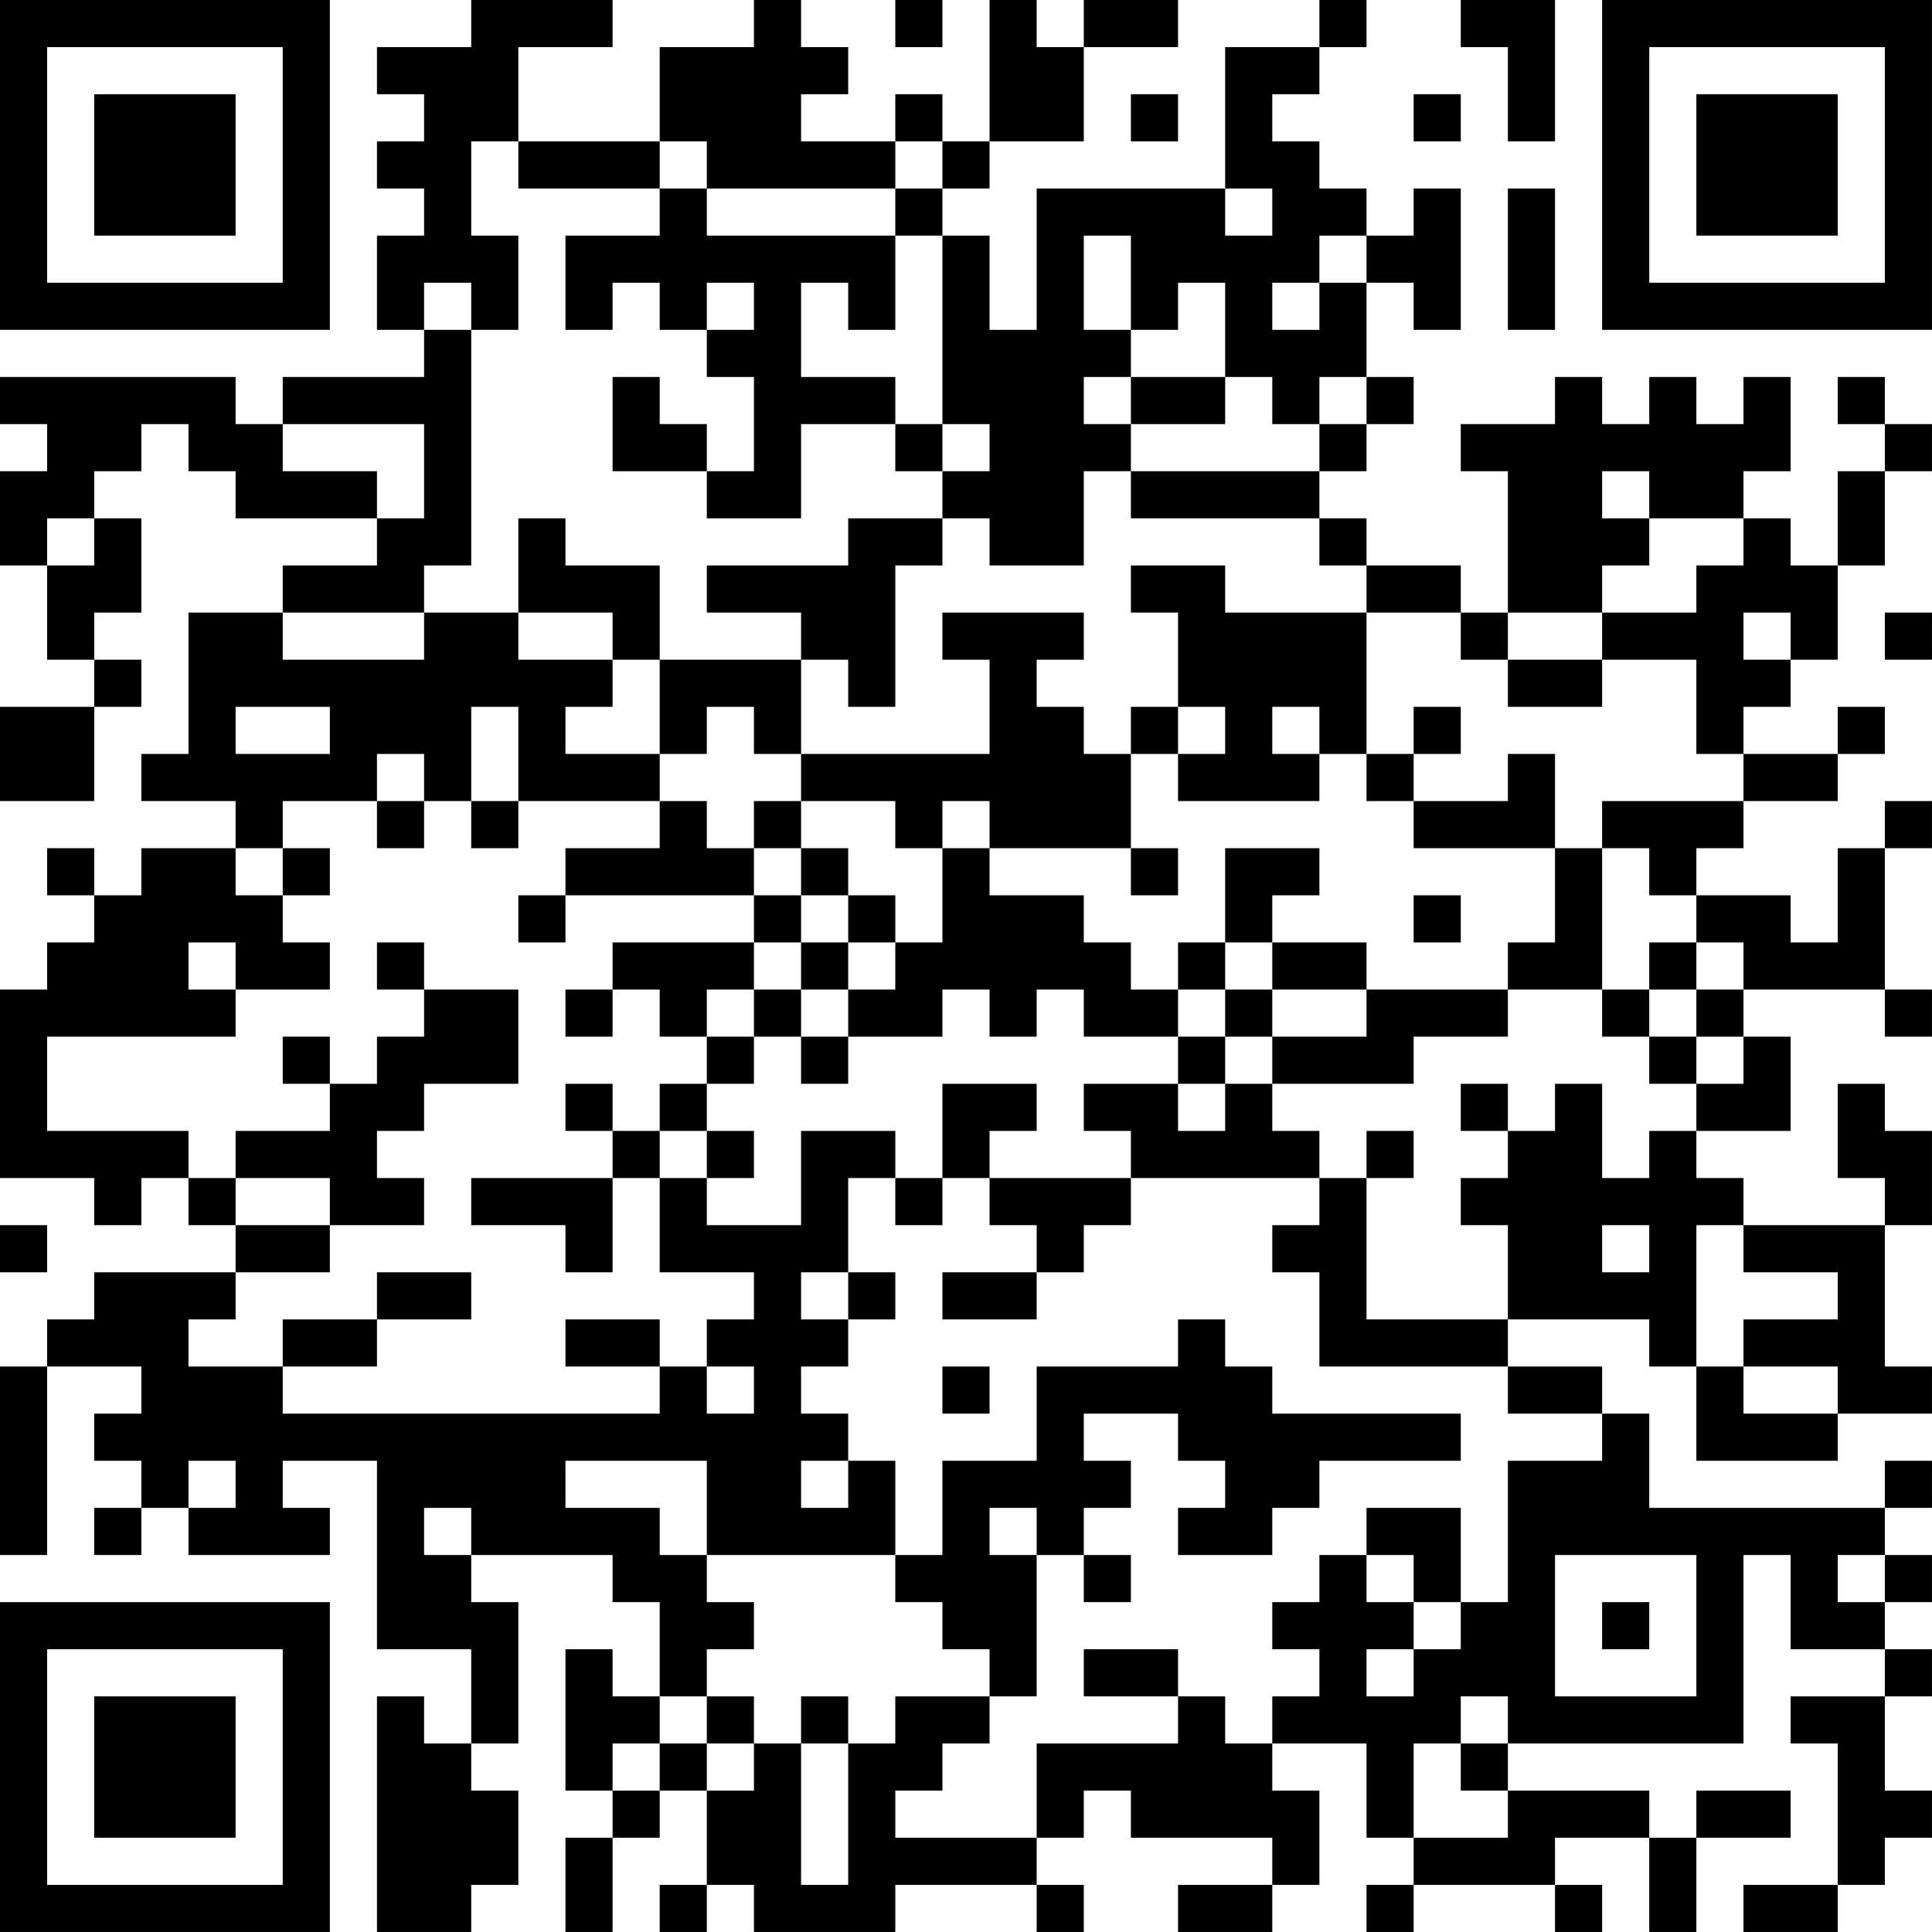 <?xml version="1.0" encoding="UTF-8"?>
<svg xmlns="http://www.w3.org/2000/svg" version="1.1" width="300" height="300" viewBox="0 0 300 300"><rect x="0" y="0" width="300" height="300" fill="#ffffff"/><g transform="scale(7.317)"><g transform="translate(0,0)"><path fill-rule="evenodd" d="M10 0L10 1L8 1L8 2L9 2L9 3L8 3L8 4L9 4L9 5L8 5L8 7L9 7L9 8L6 8L6 9L5 9L5 8L0 8L0 9L1 9L1 10L0 10L0 12L1 12L1 14L2 14L2 15L0 15L0 17L2 17L2 15L3 15L3 14L2 14L2 13L3 13L3 11L2 11L2 10L3 10L3 9L4 9L4 10L5 10L5 11L8 11L8 12L6 12L6 13L4 13L4 16L3 16L3 17L5 17L5 18L3 18L3 19L2 19L2 18L1 18L1 19L2 19L2 20L1 20L1 21L0 21L0 25L2 25L2 26L3 26L3 25L4 25L4 26L5 26L5 27L2 27L2 28L1 28L1 29L0 29L0 33L1 33L1 29L3 29L3 30L2 30L2 31L3 31L3 32L2 32L2 33L3 33L3 32L4 32L4 33L7 33L7 32L6 32L6 31L8 31L8 35L10 35L10 37L9 37L9 36L8 36L8 41L10 41L10 40L11 40L11 38L10 38L10 37L11 37L11 34L10 34L10 33L13 33L13 34L14 34L14 36L13 36L13 35L12 35L12 38L13 38L13 39L12 39L12 41L13 41L13 39L14 39L14 38L15 38L15 40L14 40L14 41L15 41L15 40L16 40L16 41L19 41L19 40L22 40L22 41L23 41L23 40L22 40L22 39L23 39L23 38L24 38L24 39L27 39L27 40L25 40L25 41L27 41L27 40L28 40L28 38L27 38L27 37L29 37L29 39L30 39L30 40L29 40L29 41L30 41L30 40L33 40L33 41L34 41L34 40L33 40L33 39L35 39L35 41L36 41L36 39L38 39L38 38L36 38L36 39L35 39L35 38L32 38L32 37L37 37L37 33L38 33L38 35L40 35L40 36L38 36L38 37L39 37L39 40L37 40L37 41L39 41L39 40L40 40L40 39L41 39L41 38L40 38L40 36L41 36L41 35L40 35L40 34L41 34L41 33L40 33L40 32L41 32L41 31L40 31L40 32L35 32L35 30L34 30L34 29L32 29L32 28L35 28L35 29L36 29L36 31L39 31L39 30L41 30L41 29L40 29L40 26L41 26L41 24L40 24L40 23L39 23L39 25L40 25L40 26L37 26L37 25L36 25L36 24L38 24L38 22L37 22L37 21L40 21L40 22L41 22L41 21L40 21L40 18L41 18L41 17L40 17L40 18L39 18L39 20L38 20L38 19L36 19L36 18L37 18L37 17L39 17L39 16L40 16L40 15L39 15L39 16L37 16L37 15L38 15L38 14L39 14L39 12L40 12L40 10L41 10L41 9L40 9L40 8L39 8L39 9L40 9L40 10L39 10L39 12L38 12L38 11L37 11L37 10L38 10L38 8L37 8L37 9L36 9L36 8L35 8L35 9L34 9L34 8L33 8L33 9L31 9L31 10L32 10L32 13L31 13L31 12L29 12L29 11L28 11L28 10L29 10L29 9L30 9L30 8L29 8L29 6L30 6L30 7L31 7L31 4L30 4L30 5L29 5L29 4L28 4L28 3L27 3L27 2L28 2L28 1L29 1L29 0L28 0L28 1L26 1L26 4L22 4L22 7L21 7L21 5L20 5L20 4L21 4L21 3L23 3L23 1L25 1L25 0L23 0L23 1L22 1L22 0L21 0L21 3L20 3L20 2L19 2L19 3L17 3L17 2L18 2L18 1L17 1L17 0L16 0L16 1L14 1L14 3L11 3L11 1L13 1L13 0ZM19 0L19 1L20 1L20 0ZM31 0L31 1L32 1L32 3L33 3L33 0ZM24 2L24 3L25 3L25 2ZM30 2L30 3L31 3L31 2ZM10 3L10 5L11 5L11 7L10 7L10 6L9 6L9 7L10 7L10 12L9 12L9 13L6 13L6 14L9 14L9 13L11 13L11 14L13 14L13 15L12 15L12 16L14 16L14 17L11 17L11 15L10 15L10 17L9 17L9 16L8 16L8 17L6 17L6 18L5 18L5 19L6 19L6 20L7 20L7 21L5 21L5 20L4 20L4 21L5 21L5 22L1 22L1 24L4 24L4 25L5 25L5 26L7 26L7 27L5 27L5 28L4 28L4 29L6 29L6 30L14 30L14 29L15 29L15 30L16 30L16 29L15 29L15 28L16 28L16 27L14 27L14 25L15 25L15 26L17 26L17 24L19 24L19 25L18 25L18 27L17 27L17 28L18 28L18 29L17 29L17 30L18 30L18 31L17 31L17 32L18 32L18 31L19 31L19 33L15 33L15 31L12 31L12 32L14 32L14 33L15 33L15 34L16 34L16 35L15 35L15 36L14 36L14 37L13 37L13 38L14 38L14 37L15 37L15 38L16 38L16 37L17 37L17 40L18 40L18 37L19 37L19 36L21 36L21 37L20 37L20 38L19 38L19 39L22 39L22 37L25 37L25 36L26 36L26 37L27 37L27 36L28 36L28 35L27 35L27 34L28 34L28 33L29 33L29 34L30 34L30 35L29 35L29 36L30 36L30 35L31 35L31 34L32 34L32 31L34 31L34 30L32 30L32 29L28 29L28 27L27 27L27 26L28 26L28 25L29 25L29 28L32 28L32 26L31 26L31 25L32 25L32 24L33 24L33 23L34 23L34 25L35 25L35 24L36 24L36 23L37 23L37 22L36 22L36 21L37 21L37 20L36 20L36 19L35 19L35 18L34 18L34 17L37 17L37 16L36 16L36 14L34 14L34 13L36 13L36 12L37 12L37 11L35 11L35 10L34 10L34 11L35 11L35 12L34 12L34 13L32 13L32 14L31 14L31 13L29 13L29 12L28 12L28 11L24 11L24 10L28 10L28 9L29 9L29 8L28 8L28 9L27 9L27 8L26 8L26 6L25 6L25 7L24 7L24 5L23 5L23 7L24 7L24 8L23 8L23 9L24 9L24 10L23 10L23 12L21 12L21 11L20 11L20 10L21 10L21 9L20 9L20 5L19 5L19 4L20 4L20 3L19 3L19 4L15 4L15 3L14 3L14 4L11 4L11 3ZM14 4L14 5L12 5L12 7L13 7L13 6L14 6L14 7L15 7L15 8L16 8L16 10L15 10L15 9L14 9L14 8L13 8L13 10L15 10L15 11L17 11L17 9L19 9L19 10L20 10L20 9L19 9L19 8L17 8L17 6L18 6L18 7L19 7L19 5L15 5L15 4ZM26 4L26 5L27 5L27 4ZM32 4L32 7L33 7L33 4ZM28 5L28 6L27 6L27 7L28 7L28 6L29 6L29 5ZM15 6L15 7L16 7L16 6ZM24 8L24 9L26 9L26 8ZM6 9L6 10L8 10L8 11L9 11L9 9ZM1 11L1 12L2 12L2 11ZM11 11L11 13L13 13L13 14L14 14L14 16L15 16L15 15L16 15L16 16L17 16L17 17L16 17L16 18L15 18L15 17L14 17L14 18L12 18L12 19L11 19L11 20L12 20L12 19L16 19L16 20L13 20L13 21L12 21L12 22L13 22L13 21L14 21L14 22L15 22L15 23L14 23L14 24L13 24L13 23L12 23L12 24L13 24L13 25L10 25L10 26L12 26L12 27L13 27L13 25L14 25L14 24L15 24L15 25L16 25L16 24L15 24L15 23L16 23L16 22L17 22L17 23L18 23L18 22L20 22L20 21L21 21L21 22L22 22L22 21L23 21L23 22L25 22L25 23L23 23L23 24L24 24L24 25L21 25L21 24L22 24L22 23L20 23L20 25L19 25L19 26L20 26L20 25L21 25L21 26L22 26L22 27L20 27L20 28L22 28L22 27L23 27L23 26L24 26L24 25L28 25L28 24L27 24L27 23L30 23L30 22L32 22L32 21L34 21L34 22L35 22L35 23L36 23L36 22L35 22L35 21L36 21L36 20L35 20L35 21L34 21L34 18L33 18L33 16L32 16L32 17L30 17L30 16L31 16L31 15L30 15L30 16L29 16L29 13L26 13L26 12L24 12L24 13L25 13L25 15L24 15L24 16L23 16L23 15L22 15L22 14L23 14L23 13L20 13L20 14L21 14L21 16L17 16L17 14L18 14L18 15L19 15L19 12L20 12L20 11L18 11L18 12L15 12L15 13L17 13L17 14L14 14L14 12L12 12L12 11ZM37 13L37 14L38 14L38 13ZM40 13L40 14L41 14L41 13ZM32 14L32 15L34 15L34 14ZM5 15L5 16L7 16L7 15ZM25 15L25 16L24 16L24 18L21 18L21 17L20 17L20 18L19 18L19 17L17 17L17 18L16 18L16 19L17 19L17 20L16 20L16 21L15 21L15 22L16 22L16 21L17 21L17 22L18 22L18 21L19 21L19 20L20 20L20 18L21 18L21 19L23 19L23 20L24 20L24 21L25 21L25 22L26 22L26 23L25 23L25 24L26 24L26 23L27 23L27 22L29 22L29 21L32 21L32 20L33 20L33 18L30 18L30 17L29 17L29 16L28 16L28 15L27 15L27 16L28 16L28 17L25 17L25 16L26 16L26 15ZM8 17L8 18L9 18L9 17ZM10 17L10 18L11 18L11 17ZM6 18L6 19L7 19L7 18ZM17 18L17 19L18 19L18 20L17 20L17 21L18 21L18 20L19 20L19 19L18 19L18 18ZM24 18L24 19L25 19L25 18ZM26 18L26 20L25 20L25 21L26 21L26 22L27 22L27 21L29 21L29 20L27 20L27 19L28 19L28 18ZM30 19L30 20L31 20L31 19ZM8 20L8 21L9 21L9 22L8 22L8 23L7 23L7 22L6 22L6 23L7 23L7 24L5 24L5 25L7 25L7 26L9 26L9 25L8 25L8 24L9 24L9 23L11 23L11 21L9 21L9 20ZM26 20L26 21L27 21L27 20ZM31 23L31 24L32 24L32 23ZM29 24L29 25L30 25L30 24ZM0 26L0 27L1 27L1 26ZM34 26L34 27L35 27L35 26ZM36 26L36 29L37 29L37 30L39 30L39 29L37 29L37 28L39 28L39 27L37 27L37 26ZM8 27L8 28L6 28L6 29L8 29L8 28L10 28L10 27ZM18 27L18 28L19 28L19 27ZM12 28L12 29L14 29L14 28ZM25 28L25 29L22 29L22 31L20 31L20 33L19 33L19 34L20 34L20 35L21 35L21 36L22 36L22 33L23 33L23 34L24 34L24 33L23 33L23 32L24 32L24 31L23 31L23 30L25 30L25 31L26 31L26 32L25 32L25 33L27 33L27 32L28 32L28 31L31 31L31 30L27 30L27 29L26 29L26 28ZM20 29L20 30L21 30L21 29ZM4 31L4 32L5 32L5 31ZM9 32L9 33L10 33L10 32ZM21 32L21 33L22 33L22 32ZM29 32L29 33L30 33L30 34L31 34L31 32ZM33 33L33 36L36 36L36 33ZM39 33L39 34L40 34L40 33ZM34 34L34 35L35 35L35 34ZM23 35L23 36L25 36L25 35ZM15 36L15 37L16 37L16 36ZM17 36L17 37L18 37L18 36ZM31 36L31 37L30 37L30 39L32 39L32 38L31 38L31 37L32 37L32 36ZM0 0L0 7L7 7L7 0ZM1 1L1 6L6 6L6 1ZM2 2L2 5L5 5L5 2ZM34 0L34 7L41 7L41 0ZM35 1L35 6L40 6L40 1ZM36 2L36 5L39 5L39 2ZM0 34L0 41L7 41L7 34ZM1 35L1 40L6 40L6 35ZM2 36L2 39L5 39L5 36Z" fill="#000000"/></g></g></svg>
